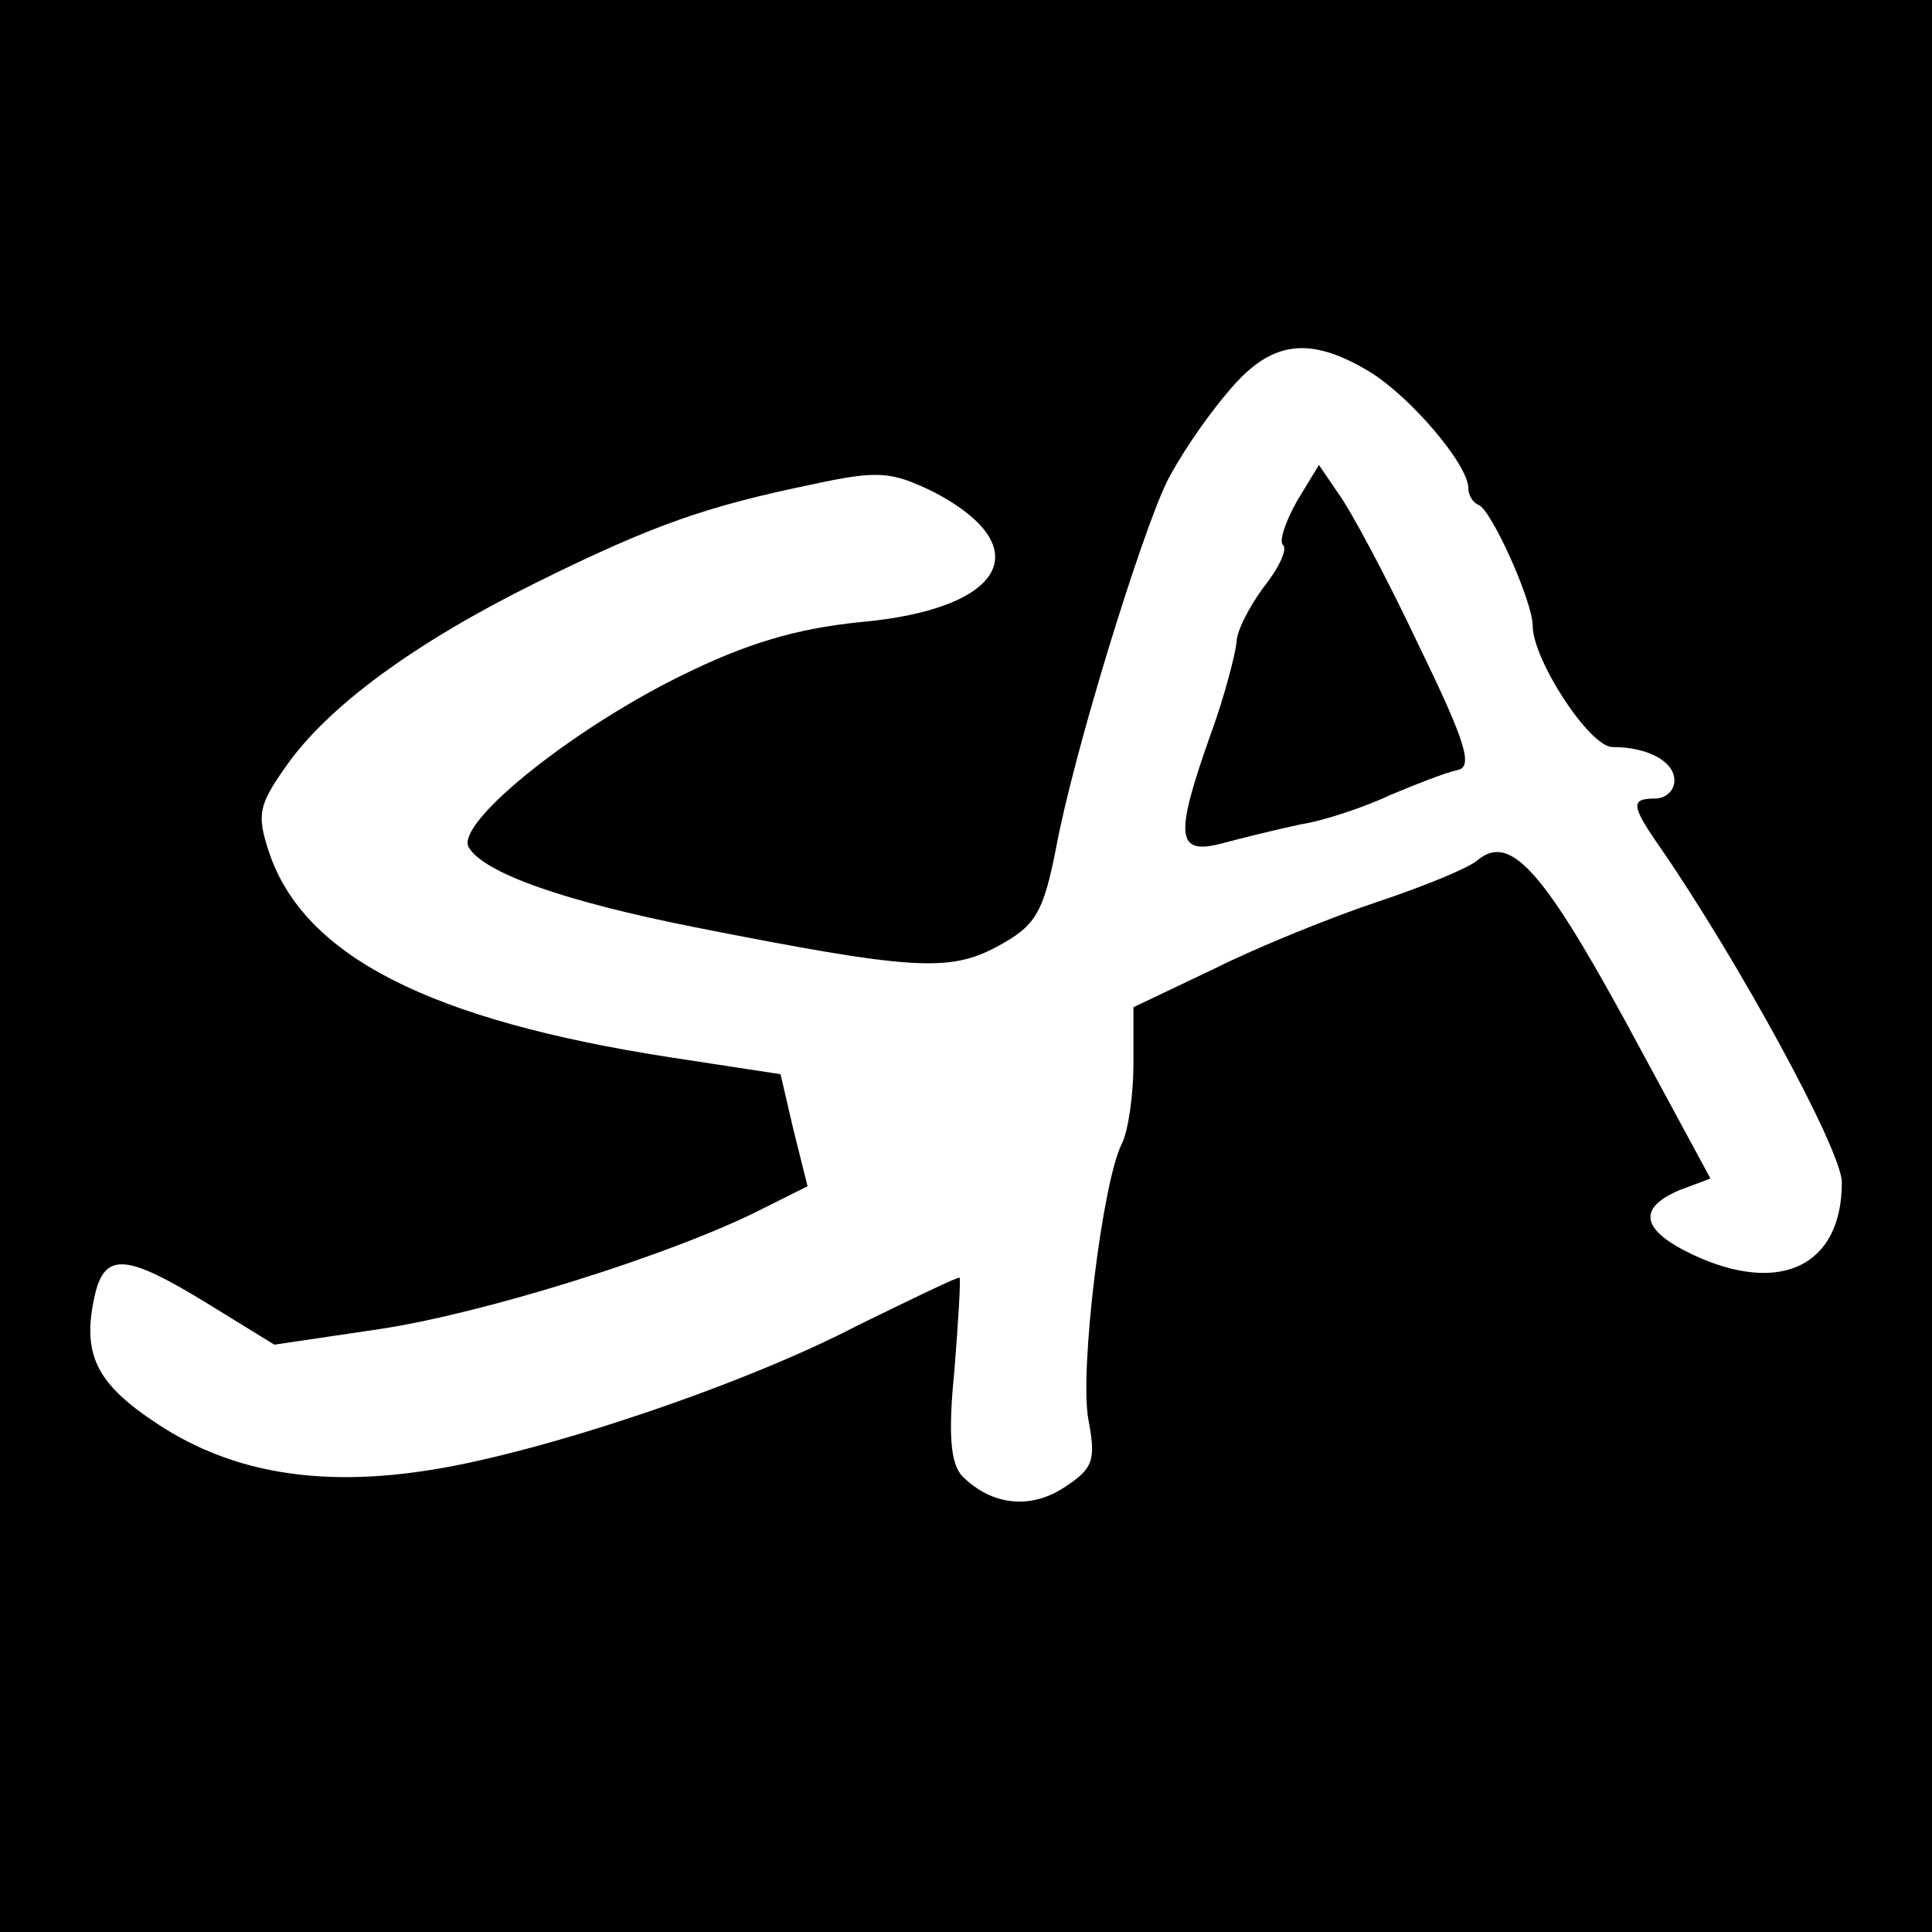 <?xml version="1.0" standalone="no"?>
<!DOCTYPE svg PUBLIC "-//W3C//DTD SVG 20010904//EN"
 "http://www.w3.org/TR/2001/REC-SVG-20010904/DTD/svg10.dtd">
<svg version="1.0" xmlns="http://www.w3.org/2000/svg"
 width="150pt" height="150pt" viewBox="0 0 150 150"
 preserveAspectRatio="xMidYMid meet">
<g transform="translate(0,150) scale(0.1,-0.1)"
fill="#000000" stroke="none">
<path d="M0 750 l0 -750 750 0 750 0 0 750 0 750 -750 0 -750 0 0 -750z m1064
461 c32 -20 76 -72 76 -90 0 -5 3 -11 8 -13 10 -4 42 -75 42 -94 0 -26 44 -94
62 -94 27 0 48 -11 48 -26 0 -8 -7 -14 -15 -14 -19 0 -19 -5 4 -38 60 -87 141
-235 141 -260 0 -65 -48 -88 -116 -56 -40 19 -43 36 -10 50 l24 9 -66 122
c-65 119 -90 146 -115 125 -7 -6 -41 -20 -77 -32 -36 -12 -93 -35 -127 -52
l-63 -30 0 -44 c0 -24 -4 -52 -9 -62 -15 -29 -33 -176 -26 -214 6 -32 4 -38
-19 -53 -26 -17 -56 -14 -79 9 -9 10 -11 32 -6 82 3 38 5 70 4 72 -1 1 -36
-16 -79 -37 -88 -46 -243 -98 -330 -112 -86 -14 -155 -3 -213 35 -49 32 -60
55 -49 102 8 32 25 30 87 -8 l52 -32 81 12 c81 12 228 58 297 93 l36 18 -11
44 -10 43 -85 13 c-188 29 -285 79 -312 159 -10 30 -8 37 13 67 33 47 100 96
195 143 91 45 132 59 214 76 51 11 61 10 94 -6 82 -43 55 -91 -57 -101 -49 -5
-88 -16 -142 -43 -86 -43 -173 -114 -162 -132 12 -20 75 -42 176 -62 167 -33
197 -35 234 -15 30 16 36 26 46 77 14 75 66 243 86 284 9 18 29 48 46 68 34
42 64 46 112 17z"/>
<path d="M1007 1111 c-9 -16 -14 -31 -11 -34 4 -3 -3 -18 -15 -33 -11 -15 -21
-34 -21 -43 -1 -9 -9 -41 -20 -71 -28 -79 -27 -94 8 -85 15 4 43 11 62 15 19
3 51 14 70 23 19 8 42 17 51 19 13 2 8 20 -30 98 -25 53 -53 105 -62 117 l-15
22 -17 -28z"/>
</g>
</svg>
